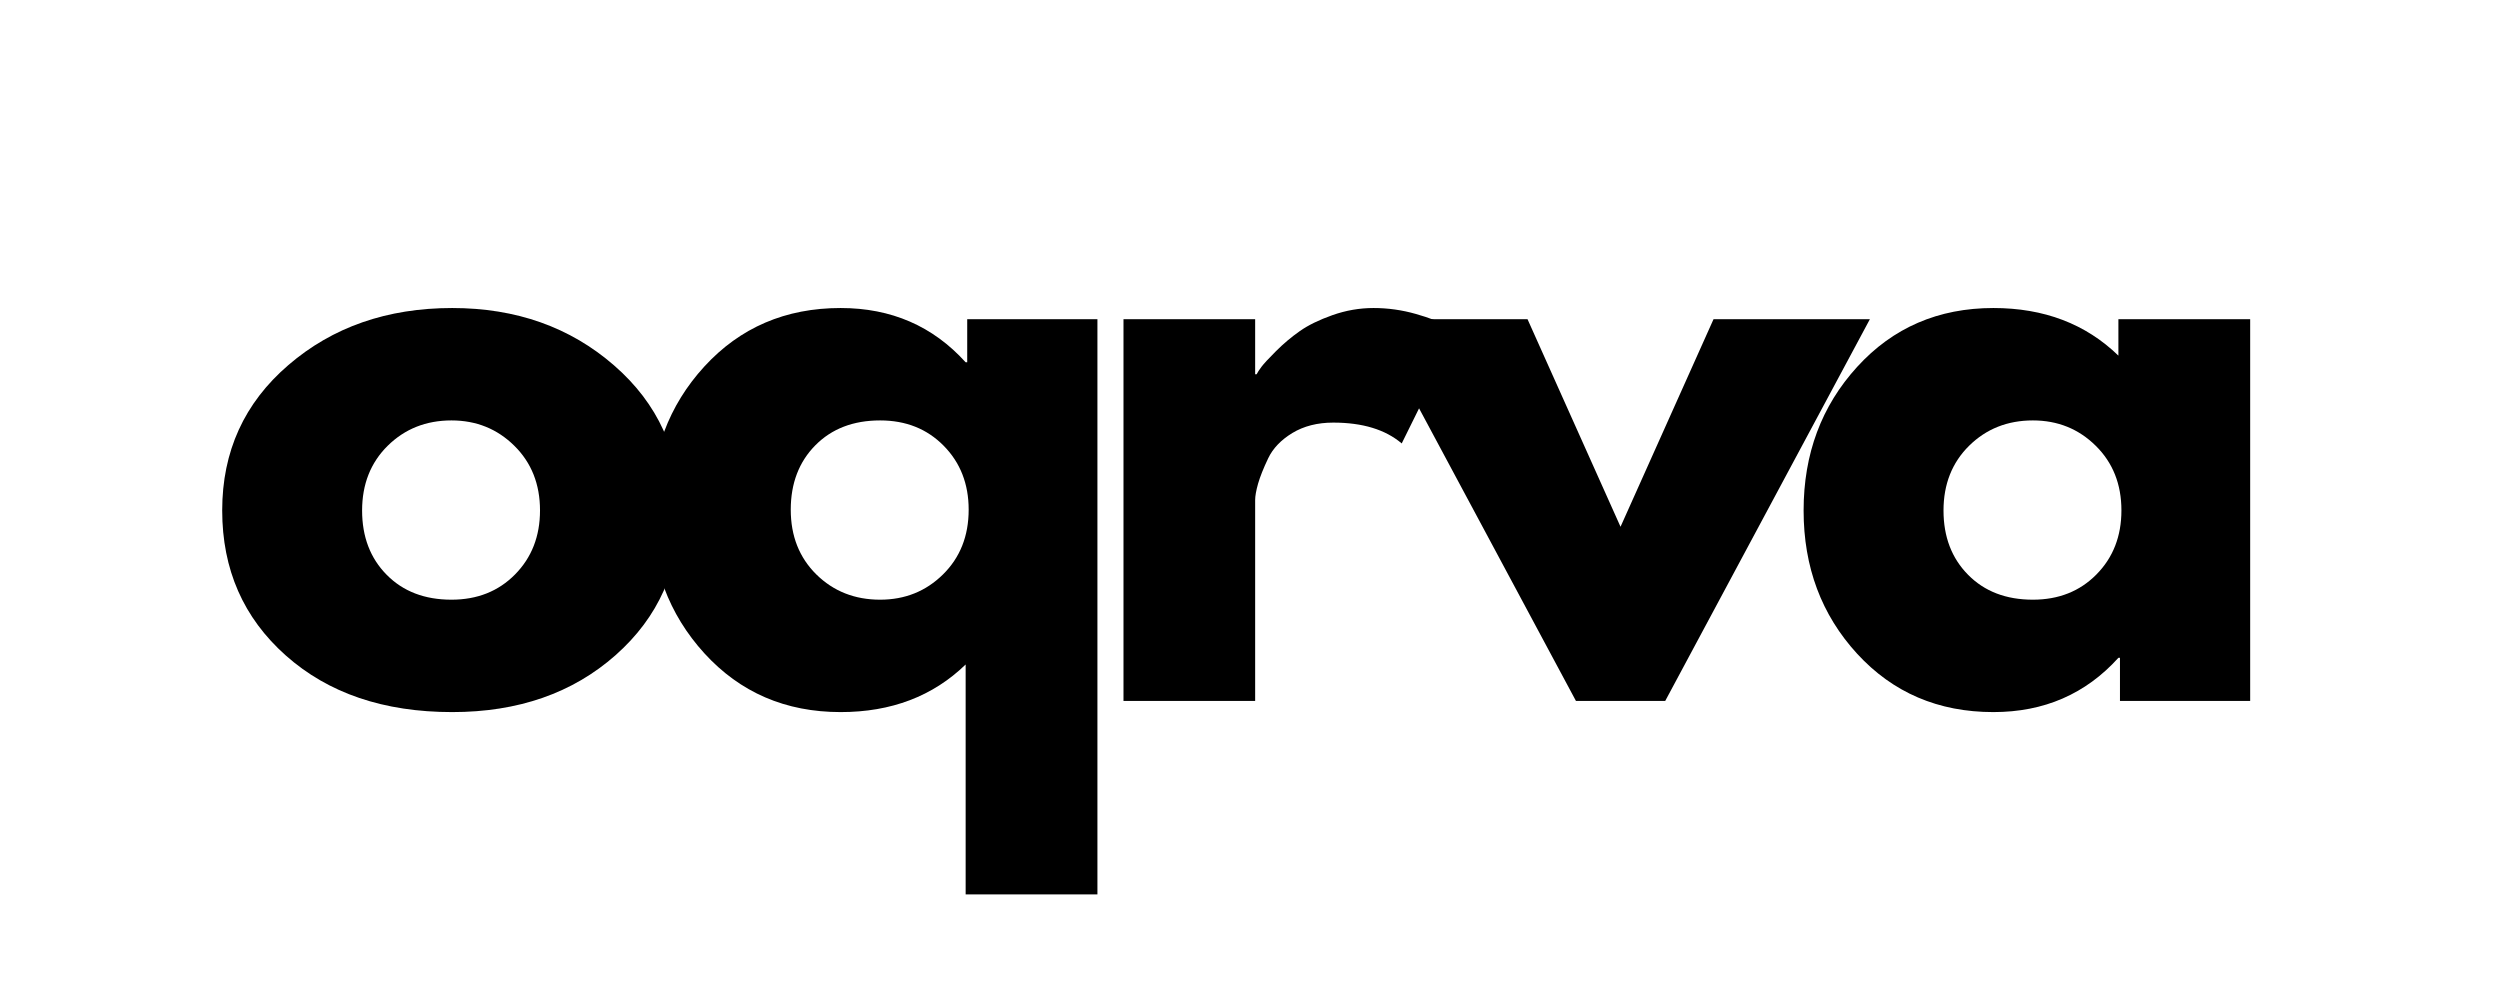 <svg version="1.2" preserveAspectRatio="xMidYMid meet" height="200" viewBox="0 0 375 150" zoomAndPan="magnify" width="500" xmlns:xlink="http://www.w3.org/1999/xlink" xmlns="http://www.w3.org/2000/svg"><defs></defs><g id="ab065488ab"><rect style="fill:#ffffff;fill-opacity:1;stroke:none;" height="150" y="0" width="375" x="0"></rect><rect style="fill:#ffffff;fill-opacity:1;stroke:none;" height="150" y="0" width="375" x="0"></rect><g style="fill:#000000;fill-opacity:1;"><g transform="translate(30.768, 105.141)"><path d="M 12.109 -6.812 C 5.742 -12.469 2.562 -19.723 2.562 -28.578 C 2.562 -37.43 5.875 -44.703 12.5 -50.391 C 19.125 -56.086 27.312 -58.938 37.062 -58.938 C 46.656 -58.938 54.742 -56.07 61.328 -50.344 C 67.922 -44.613 71.219 -37.359 71.219 -28.578 C 71.219 -19.797 68 -12.555 61.562 -6.859 C 55.125 -1.172 46.957 1.672 37.062 1.672 C 26.789 1.672 18.473 -1.156 12.109 -6.812 Z M 27.391 -38.281 C 24.828 -35.75 23.547 -32.508 23.547 -28.562 C 23.547 -24.625 24.773 -21.41 27.234 -18.922 C 29.691 -16.43 32.93 -15.188 36.953 -15.188 C 40.816 -15.188 43.992 -16.445 46.484 -18.969 C 48.984 -21.5 50.234 -24.703 50.234 -28.578 C 50.234 -32.516 48.945 -35.75 46.375 -38.281 C 43.812 -40.812 40.672 -42.078 36.953 -42.078 C 33.148 -42.078 29.961 -40.812 27.391 -38.281 Z M 27.391 -38.281" style="stroke:none"></path></g></g><g style="fill:#000000;fill-opacity:1;"><g transform="translate(95.066, 105.141)"><path d="M 10.594 -7.141 C 5.238 -13.023 2.562 -20.207 2.562 -28.688 C 2.562 -37.164 5.238 -44.328 10.594 -50.172 C 15.957 -56.016 22.77 -58.938 31.031 -58.938 C 38.625 -58.938 44.875 -56.223 49.781 -50.797 L 50.016 -50.797 L 50.016 -57.266 L 69.547 -57.266 L 69.547 29.016 L 49.781 29.016 L 49.781 -5.469 C 44.875 -0.707 38.625 1.672 31.031 1.672 C 22.77 1.672 15.957 -1.266 10.594 -7.141 Z M 27.234 -38.344 C 24.773 -35.852 23.547 -32.633 23.547 -28.688 C 23.547 -24.738 24.828 -21.5 27.391 -18.969 C 29.961 -16.445 33.148 -15.188 36.953 -15.188 C 40.672 -15.188 43.812 -16.445 46.375 -18.969 C 48.945 -21.5 50.234 -24.738 50.234 -28.688 C 50.234 -32.551 48.984 -35.75 46.484 -38.281 C 43.992 -40.812 40.816 -42.078 36.953 -42.078 C 32.93 -42.078 29.691 -40.832 27.234 -38.344 Z M 27.234 -38.344" style="stroke:none"></path></g></g><g style="fill:#000000;fill-opacity:1;"><g transform="translate(161.82, 105.141)"><path d="M 6.703 0 L 6.703 -57.266 L 26.453 -57.266 L 26.453 -49 L 26.672 -49 C 26.828 -49.301 27.07 -49.676 27.406 -50.125 C 27.738 -50.57 28.461 -51.352 29.578 -52.469 C 30.691 -53.582 31.879 -54.582 33.141 -55.469 C 34.41 -56.363 36.051 -57.164 38.062 -57.875 C 40.07 -58.582 42.117 -58.938 44.203 -58.938 C 46.359 -58.938 48.477 -58.641 50.562 -58.047 C 52.645 -57.453 54.172 -56.859 55.141 -56.266 L 56.703 -55.359 L 48.438 -38.625 C 45.988 -40.707 42.566 -41.75 38.172 -41.75 C 35.797 -41.75 33.75 -41.227 32.031 -40.188 C 30.32 -39.145 29.113 -37.879 28.406 -36.391 C 27.695 -34.898 27.191 -33.633 26.891 -32.594 C 26.598 -31.551 26.453 -30.734 26.453 -30.141 L 26.453 0 Z M 6.703 0" style="stroke:none"></path></g></g><g style="fill:#000000;fill-opacity:1;"><g transform="translate(207.923, 105.141)"><path d="M 21.203 -57.266 L 35.156 -26.125 L 49.109 -57.266 L 72.562 -57.266 L 41.859 0 L 28.469 0 L -2.234 -57.266 Z M 21.203 -57.266" style="stroke:none"></path></g></g><g style="fill:#000000;fill-opacity:1;"><g transform="translate(267.979, 105.141)"><path d="M 10.594 -7.078 C 5.238 -12.922 2.562 -20.082 2.562 -28.562 C 2.562 -37.051 5.238 -44.234 10.594 -50.109 C 15.957 -55.992 22.77 -58.938 31.031 -58.938 C 38.625 -58.938 44.875 -56.555 49.781 -51.797 L 49.781 -57.266 L 69.547 -57.266 L 69.547 0 L 50.016 0 L 50.016 -6.469 L 49.781 -6.469 C 44.875 -1.039 38.625 1.672 31.031 1.672 C 22.77 1.672 15.957 -1.242 10.594 -7.078 Z M 27.391 -38.281 C 24.828 -35.75 23.547 -32.508 23.547 -28.562 C 23.547 -24.625 24.773 -21.41 27.234 -18.922 C 29.691 -16.43 32.93 -15.188 36.953 -15.188 C 40.816 -15.188 43.992 -16.445 46.484 -18.969 C 48.984 -21.5 50.234 -24.703 50.234 -28.578 C 50.234 -32.516 48.945 -35.75 46.375 -38.281 C 43.812 -40.812 40.672 -42.078 36.953 -42.078 C 33.148 -42.078 29.961 -40.812 27.391 -38.281 Z M 27.391 -38.281" style="stroke:none"></path></g></g></g></svg>